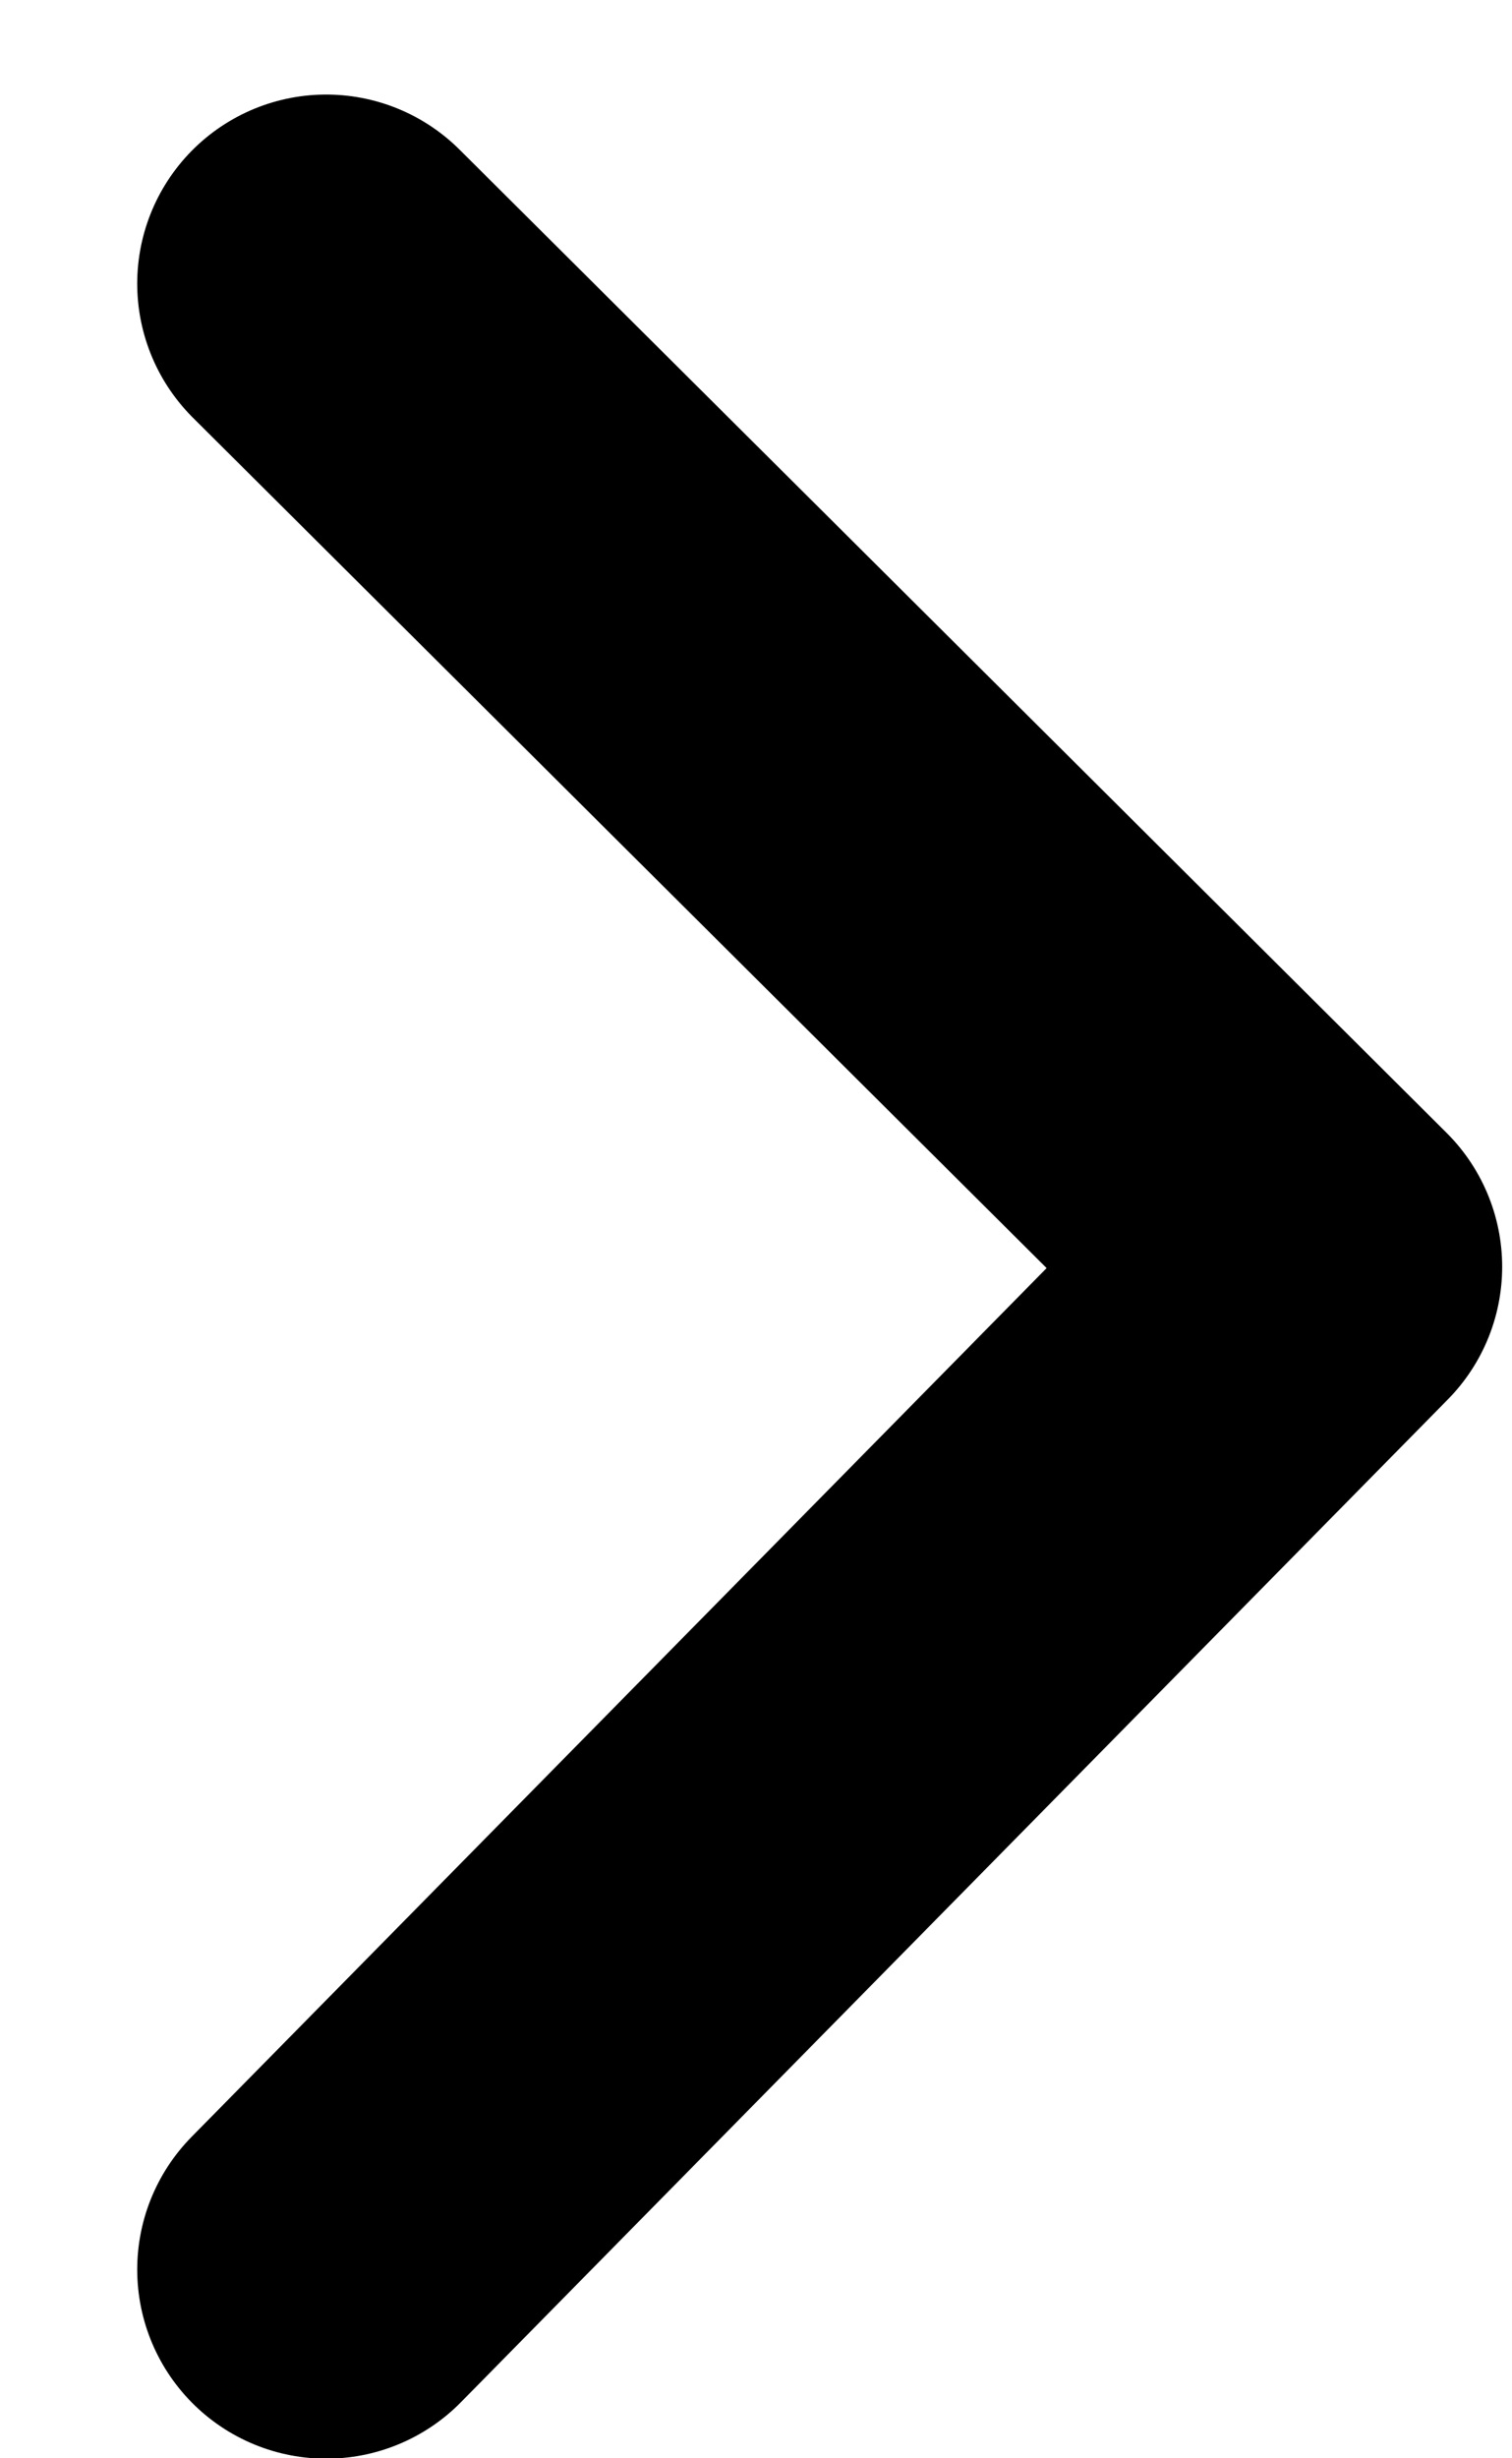 <svg width="8" height="13" viewBox="0 0 8 13" fill="none" xmlns="http://www.w3.org/2000/svg">
<path d="M1.726 12.002L6.948 6.699L1.726 1.5" stroke="black" stroke-width="2" stroke-linecap="round" stroke-linejoin="round"/>
</svg>
